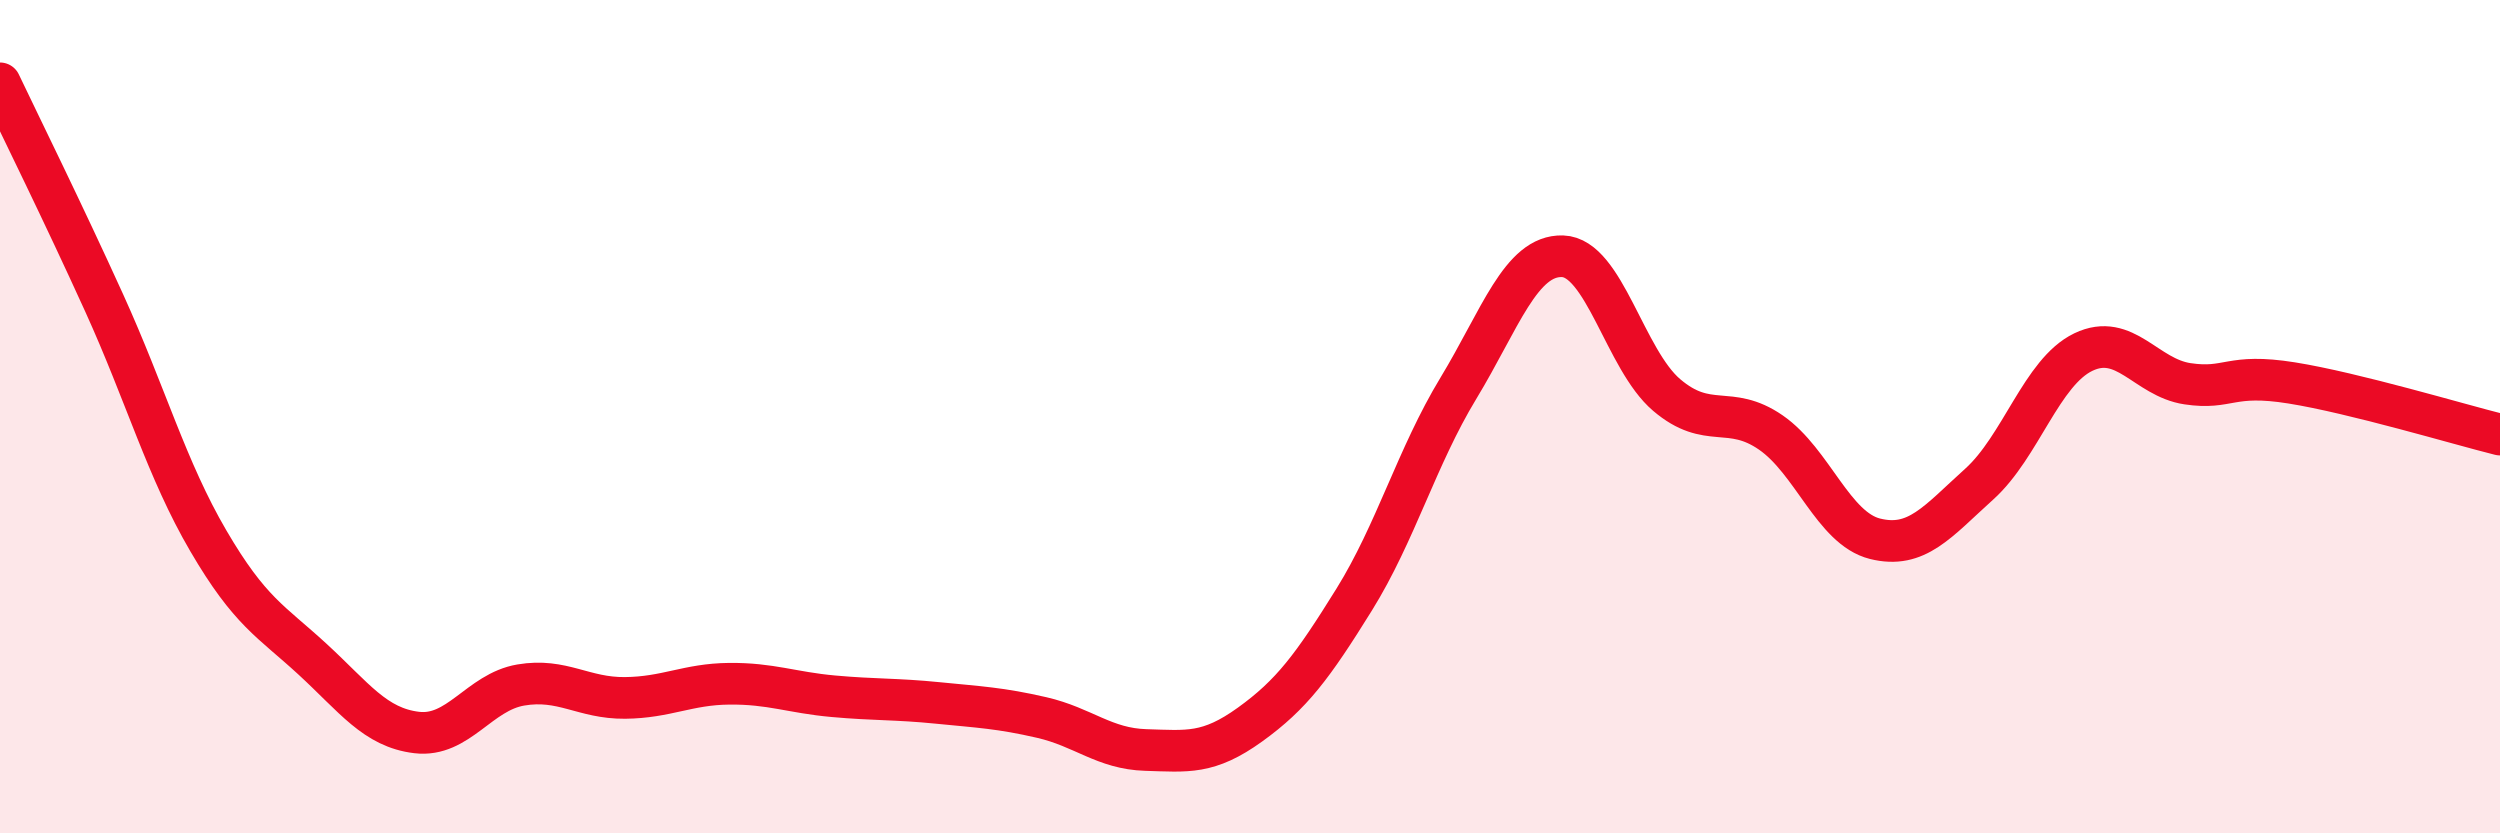 
    <svg width="60" height="20" viewBox="0 0 60 20" xmlns="http://www.w3.org/2000/svg">
      <path
        d="M 0,2 C 0.5,3.05 1.5,5.07 2.5,7.27 C 3.5,9.47 4,11.27 5,12.98 C 6,14.69 6.5,14.9 7.5,15.82 C 8.5,16.74 9,17.46 10,17.58 C 11,17.7 11.5,16.61 12.5,16.44 C 13.5,16.27 14,16.76 15,16.75 C 16,16.74 16.5,16.42 17.5,16.41 C 18.5,16.4 19,16.62 20,16.71 C 21,16.8 21.5,16.77 22.5,16.87 C 23.5,16.97 24,16.99 25,17.22 C 26,17.45 26.5,17.97 27.5,18 C 28.5,18.03 29,18.11 30,17.39 C 31,16.67 31.5,16 32.5,14.39 C 33.5,12.78 34,10.97 35,9.32 C 36,7.67 36.5,6.12 37.5,6.15 C 38.5,6.18 39,8.63 40,9.48 C 41,10.33 41.5,9.69 42.5,10.38 C 43.5,11.07 44,12.68 45,12.93 C 46,13.18 46.5,12.52 47.5,11.62 C 48.5,10.72 49,8.93 50,8.45 C 51,7.97 51.5,9.06 52.5,9.21 C 53.5,9.36 53.5,8.95 55,9.19 C 56.5,9.43 59,10.18 60,10.43L60 20L0 20Z"
        fill="#EB0A25"
        opacity="0.1"
        stroke-linecap="round"
        stroke-linejoin="round"
      />
      <path
        d="M 0,2 C 0.5,3.05 1.5,5.07 2.5,7.27 C 3.5,9.47 4,11.27 5,12.98 C 6,14.69 6.5,14.9 7.5,15.82 C 8.5,16.74 9,17.46 10,17.58 C 11,17.7 11.5,16.61 12.5,16.44 C 13.5,16.27 14,16.76 15,16.75 C 16,16.74 16.5,16.42 17.5,16.41 C 18.5,16.4 19,16.62 20,16.71 C 21,16.8 21.5,16.77 22.5,16.87 C 23.5,16.97 24,16.99 25,17.22 C 26,17.45 26.5,17.97 27.5,18 C 28.5,18.03 29,18.11 30,17.39 C 31,16.67 31.5,16 32.5,14.39 C 33.5,12.78 34,10.97 35,9.32 C 36,7.67 36.5,6.12 37.5,6.15 C 38.5,6.18 39,8.63 40,9.48 C 41,10.33 41.5,9.69 42.5,10.38 C 43.5,11.07 44,12.68 45,12.93 C 46,13.18 46.5,12.52 47.5,11.62 C 48.5,10.72 49,8.93 50,8.45 C 51,7.97 51.5,9.06 52.5,9.21 C 53.5,9.36 53.5,8.95 55,9.19 C 56.5,9.43 59,10.18 60,10.43"
        stroke="#EB0A25"
        stroke-width="1"
        fill="none"
        stroke-linecap="round"
        stroke-linejoin="round"
      />
    </svg>
  